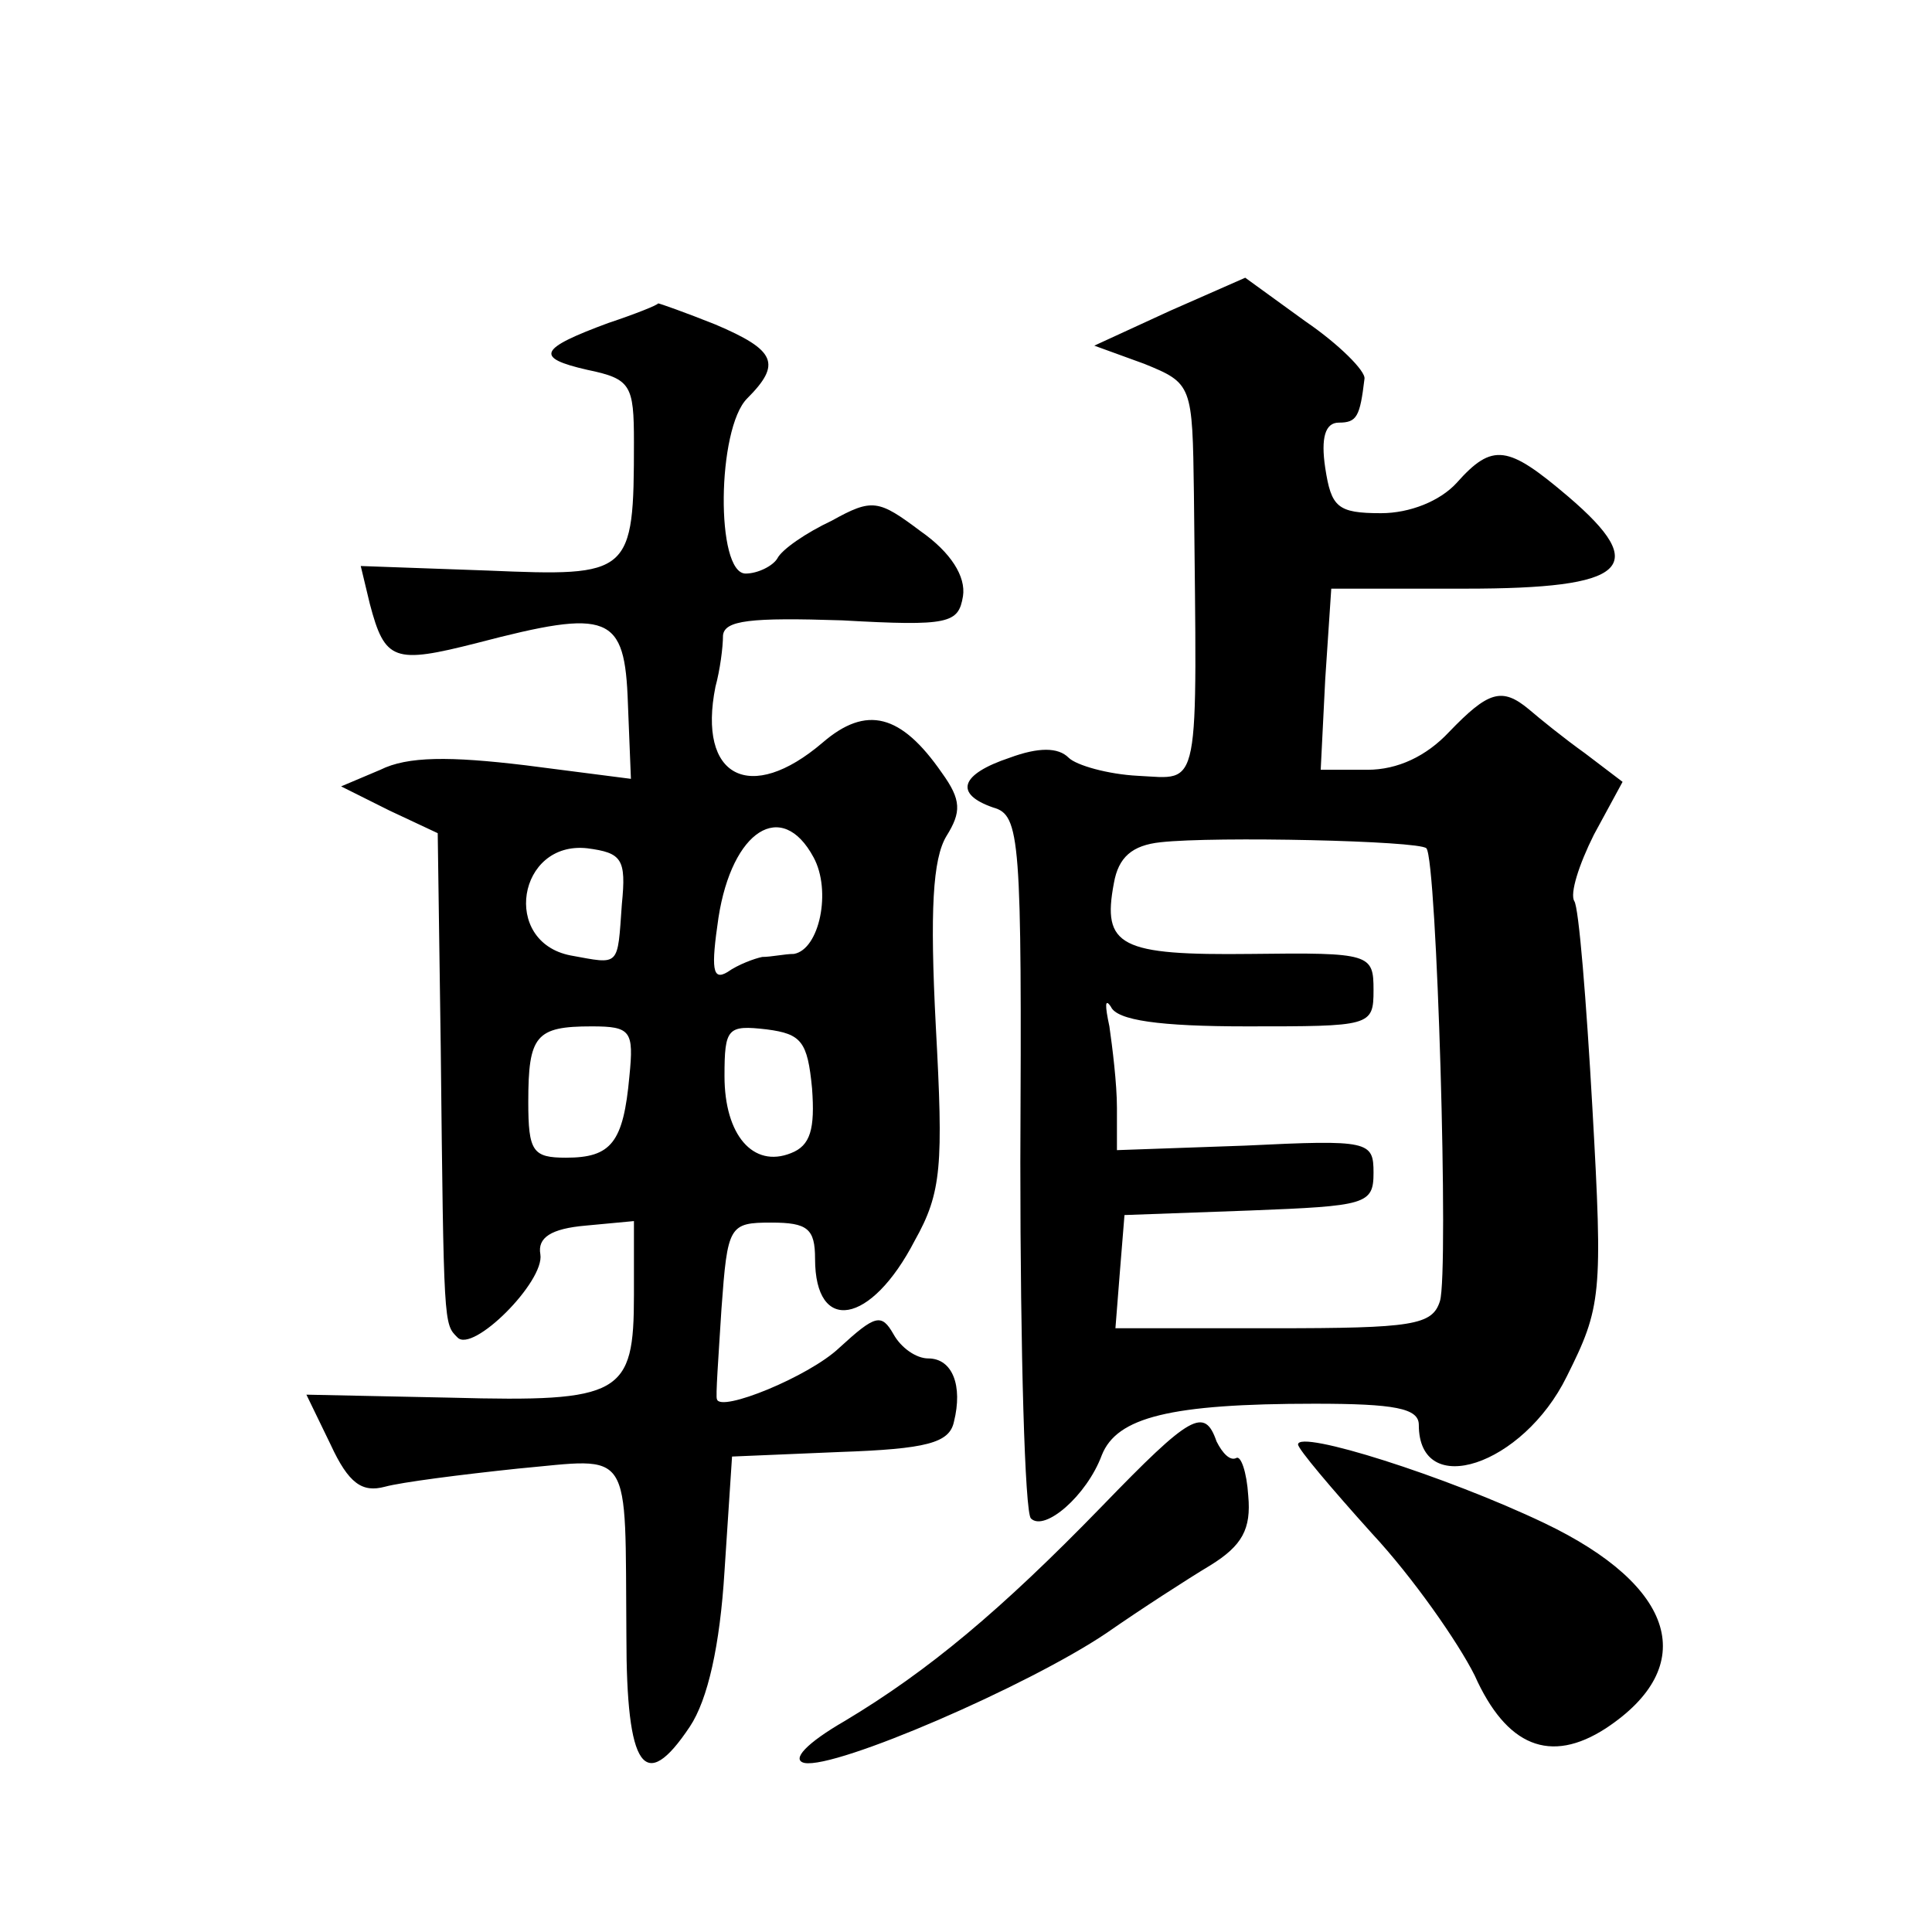 <?xml version="1.0" standalone="no"?>
<!DOCTYPE svg PUBLIC "-//W3C//DTD SVG 20010904//EN"
 "http://www.w3.org/TR/2001/REC-SVG-20010904/DTD/svg10.dtd">
<svg version="1.0" xmlns="http://www.w3.org/2000/svg"
 width="128pt" height="128pt" viewBox="0 0 128 128"
 preserveAspectRatio="xMidYMid meet">
<g transform="translate(0,128) scale(0.1,-0.1)"
fill="#0" stroke="none">
<path d="M775 1074 l-50 -23 33 -12 c32 -13 32 -14 33 -86 2 -201 5 -189 -37 -187
-20 1 -41 7 -46 12 -7 7 -20 7 -39 0 -33 -11 -37 -24 -11 -33 18 -5 19 -20 18 -235
0 -126 3 -232 7 -236 9 -9 37 15 47 42 10 25 45 34 141 34 53 0 69 -3 69 -14 0
-50 69 -27 98 32 23 46 24 54 17 178 -4 71 -9 133 -12 137 -3 5 3 24 13 44 l19
35 -25 19 c-14 10 -30 23 -37 29 -18 15 -27 12 -53 -15 -15 -16 -34 -25 -54 -25
l-31 0 3 60 4 60 89 0 c107 0 123 14 68 61 -40 34 -50 36 -74 9 -11 -12 -31 -20
-50 -20 -29 0 -33 4 -37 30 -3 20 0 30 9 30 12 0 14 4 17 29 1 5 -17 23 -39 38
l-40 29 -50 -22z m170 -356 c7 -7 15 -281 9 -300 -5 -16 -18 -18 -110 -18 l-105
0 3 38 3 37 83 3 c77 3 82 4 82 25 0 21 -3 22 -85 18 l-85 -3 0 28 c0 16 -3 40
-5 54 -3 14 -3 19 1 13 4 -9 32 -13 90 -13 82 0 84 0 84 24 0 24 -2 25 -81 24 -87
-1 -99 5 -91 47 3 17 12 25 31 27 36 4 171 1 176 -4z M403 1066 c-46 -17 -49 -23
-14 -31 29 -6 31 -10 31 -48 0 -88 -2 -89 -97 -85 l-84 3 6 -25 c10 -38 16 -40
71 -26 88 23 98 19 100 -40 l2 -50 -70 9 c-50 6 -78 6 -96 -3 l-26 -11 32 -16 32
-15 2 -142 c2 -185 2 -183 11 -192 10 -11 58 37 55 55 -2 11 7 17 30 19 l32 3 0
-49 c0 -66 -8 -71 -121 -68 l-96 2 16 -33 c12 -26 21 -32 36 -28 11 3 50 8 88 12
77 7 71 16 72 -111 0 -88 12 -105 42 -60 12 18 20 54 23 103 l5 76 71 3 c58 2 73
6 76 20 6 24 -1 42 -17 42 -8 0 -18 7 -23 16 -8 14 -12 13 -36 -9 -20 -19 -79 -43
-81 -34 -1 1 1 28 3 60 4 55 5 57 33 57 24 0 29 -4 29 -24 0 -50 37 -44 66 12 18
32 19 50 14 142 -4 77 -2 111 7 126 10 16 10 24 -3 42 -27 39 -50 45 -79 20 -48
-41 -83 -23 -71 37 3 11 5 26 5 34 1 10 18 12 79 10 71 -4 77 -2 80 16 2 13 -8
29 -28 43 -28 21 -32 22 -59 7 -17 -8 -33 -19 -36 -25 -3 -5 -13 -10 -21 -10 -20
0 -19 96 1 116 23 23 19 32 -21 49 -20 8 -37 14 -38 14 0 -1 -15 -7 -33 -13z m136
-354 c12 -22 4 -61 -13 -64 -6 0 -15 -2 -21 -2 -5 -1 -16 -5 -23 -10 -10 -6 -11
2 -6 36 9 58 42 79 63 40z m-127 -31 c-3 -42 -1 -40 -34 -34 -46 9 -35 76 11 71
23 -3 26 -7 23 -37z m5 -114 c-4 -44 -12 -54 -42 -54 -22 0 -25 4 -25 37 0 44 5
50 42 50 26 0 28 -3 25 -33z m121 -8 c2 -27 -1 -38 -14 -43 -25 -10 -44 12 -44
51 0 32 2 34 28 31 23 -3 27 -8 30 -39z M730 282 c-67 -69 -115 -109 -170 -142
-26 -15 -36 -26 -27 -28 21 -4 148 51 200 86 23 16 54 36 69 45 21 13 27 24 25
46 -1 16 -5 27 -8 25 -4 -2 -9 3 -13 11 -8 23 -17 18 -76 -43z M860 323 c0 -3 22
-29 49 -59 27 -29 57 -72 68 -94 21 -47 50 -59 87 -35 62 41 47 94 -41 136 -65
31 -163 62 -163 52z"/>
</g>
</svg>
